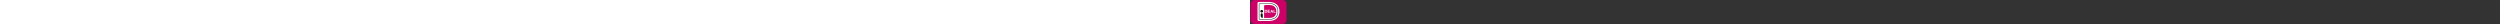 <svg width="100%" height="24" fill="none" xmlns="http://www.w3.org/2000/svg"><rect width="100%" height="100%" fill="#333333" stroke="none"/><path d="M.5 4a4 4 0 0 1 4-4h28a4 4 0 0 1 4 4v16a4 4 0 0 1-4 4h-28a4 4 0 0 1-4-4V4Z" fill="#C06"></path><g clip-path="url(#ideal_svg__a)"><path d="M7.5 3.347v16.24c0 .777.647 1.413 1.437 1.413h9.868c7.46 0 10.695-4.106 10.695-9.554 0-5.42-3.234-9.512-10.695-9.512H8.937c-.79 0-1.437.636-1.437 1.413Z" fill="#fff"></path><path d="M14.105 5.92v12h5.311c4.823 0 6.914-2.679 6.914-6.466 0-3.626-2.091-6.438-6.914-6.438h-4.391c-.51 0-.92.41-.92.904Z" fill="#C06"></path><path d="M18.806 19.707h-8.582c-.762 0-1.38-.607-1.38-1.356V4.59c0-.749.618-1.357 1.38-1.357h8.582c8.143 0 9.357 5.152 9.357 8.22 0 5.32-3.327 8.253-9.357 8.253Zm-8.582-16.02a.91.91 0 0 0-.92.904v13.76c0 .501.41.904.92.904h8.582c5.735 0 8.897-2.77 8.897-7.802 0-6.756-5.577-7.766-8.897-7.766h-8.582Z" fill="#08080D"></path><path d="M15.974 9.835c.186 0 .359.028.524.085.166.057.302.148.424.261.115.12.209.269.28.439.065.176.101.381.101.622 0 .211-.029.402-.079.579a1.346 1.346 0 0 1-.244.46 1.184 1.184 0 0 1-.41.303 1.47 1.47 0 0 1-.582.113H14.73V9.828h1.244v.007Zm-.043 2.34c.093 0 .18-.015.273-.043a.537.537 0 0 0 .23-.149.82.82 0 0 0 .165-.268c.043-.113.065-.24.065-.403 0-.141-.015-.275-.044-.388a.767.767 0 0 0-.143-.297.647.647 0 0 0-.259-.191 1.074 1.074 0 0 0-.395-.064h-.46v1.81h.568v-.008ZM19.898 9.835v.53H18.36v.615h1.416v.488H18.36v.7h1.574v.53H17.72v-2.87h2.178v.007ZM22.097 9.836l1.092 2.87h-.668l-.223-.637h-1.092l-.23.636h-.647l1.1-2.87h.668Zm.036 1.76-.367-1.053h-.007l-.38 1.053h.754ZM24.232 9.836v2.34h1.422v.53h-2.062v-2.87h.64Z" fill="#fff"></path><path d="M11.704 12.59c.743 0 1.344-.591 1.344-1.321s-.601-1.322-1.344-1.322c-.742 0-1.344.592-1.344 1.322 0 .73.602 1.321 1.344 1.321ZM12.718 17.919c-1.128 0-2.034-.898-2.034-2v-1.562c0-.551.453-1.003 1.02-1.003.561 0 1.021.445 1.021 1.003v3.562h-.007Z" fill="#08080D"></path></g><defs><clipPath id="ideal_svg__a"><path fill="#fff" transform="translate(7.5 1.934)" d="M0 0h22v19.067H0z"></path></clipPath></defs></svg>